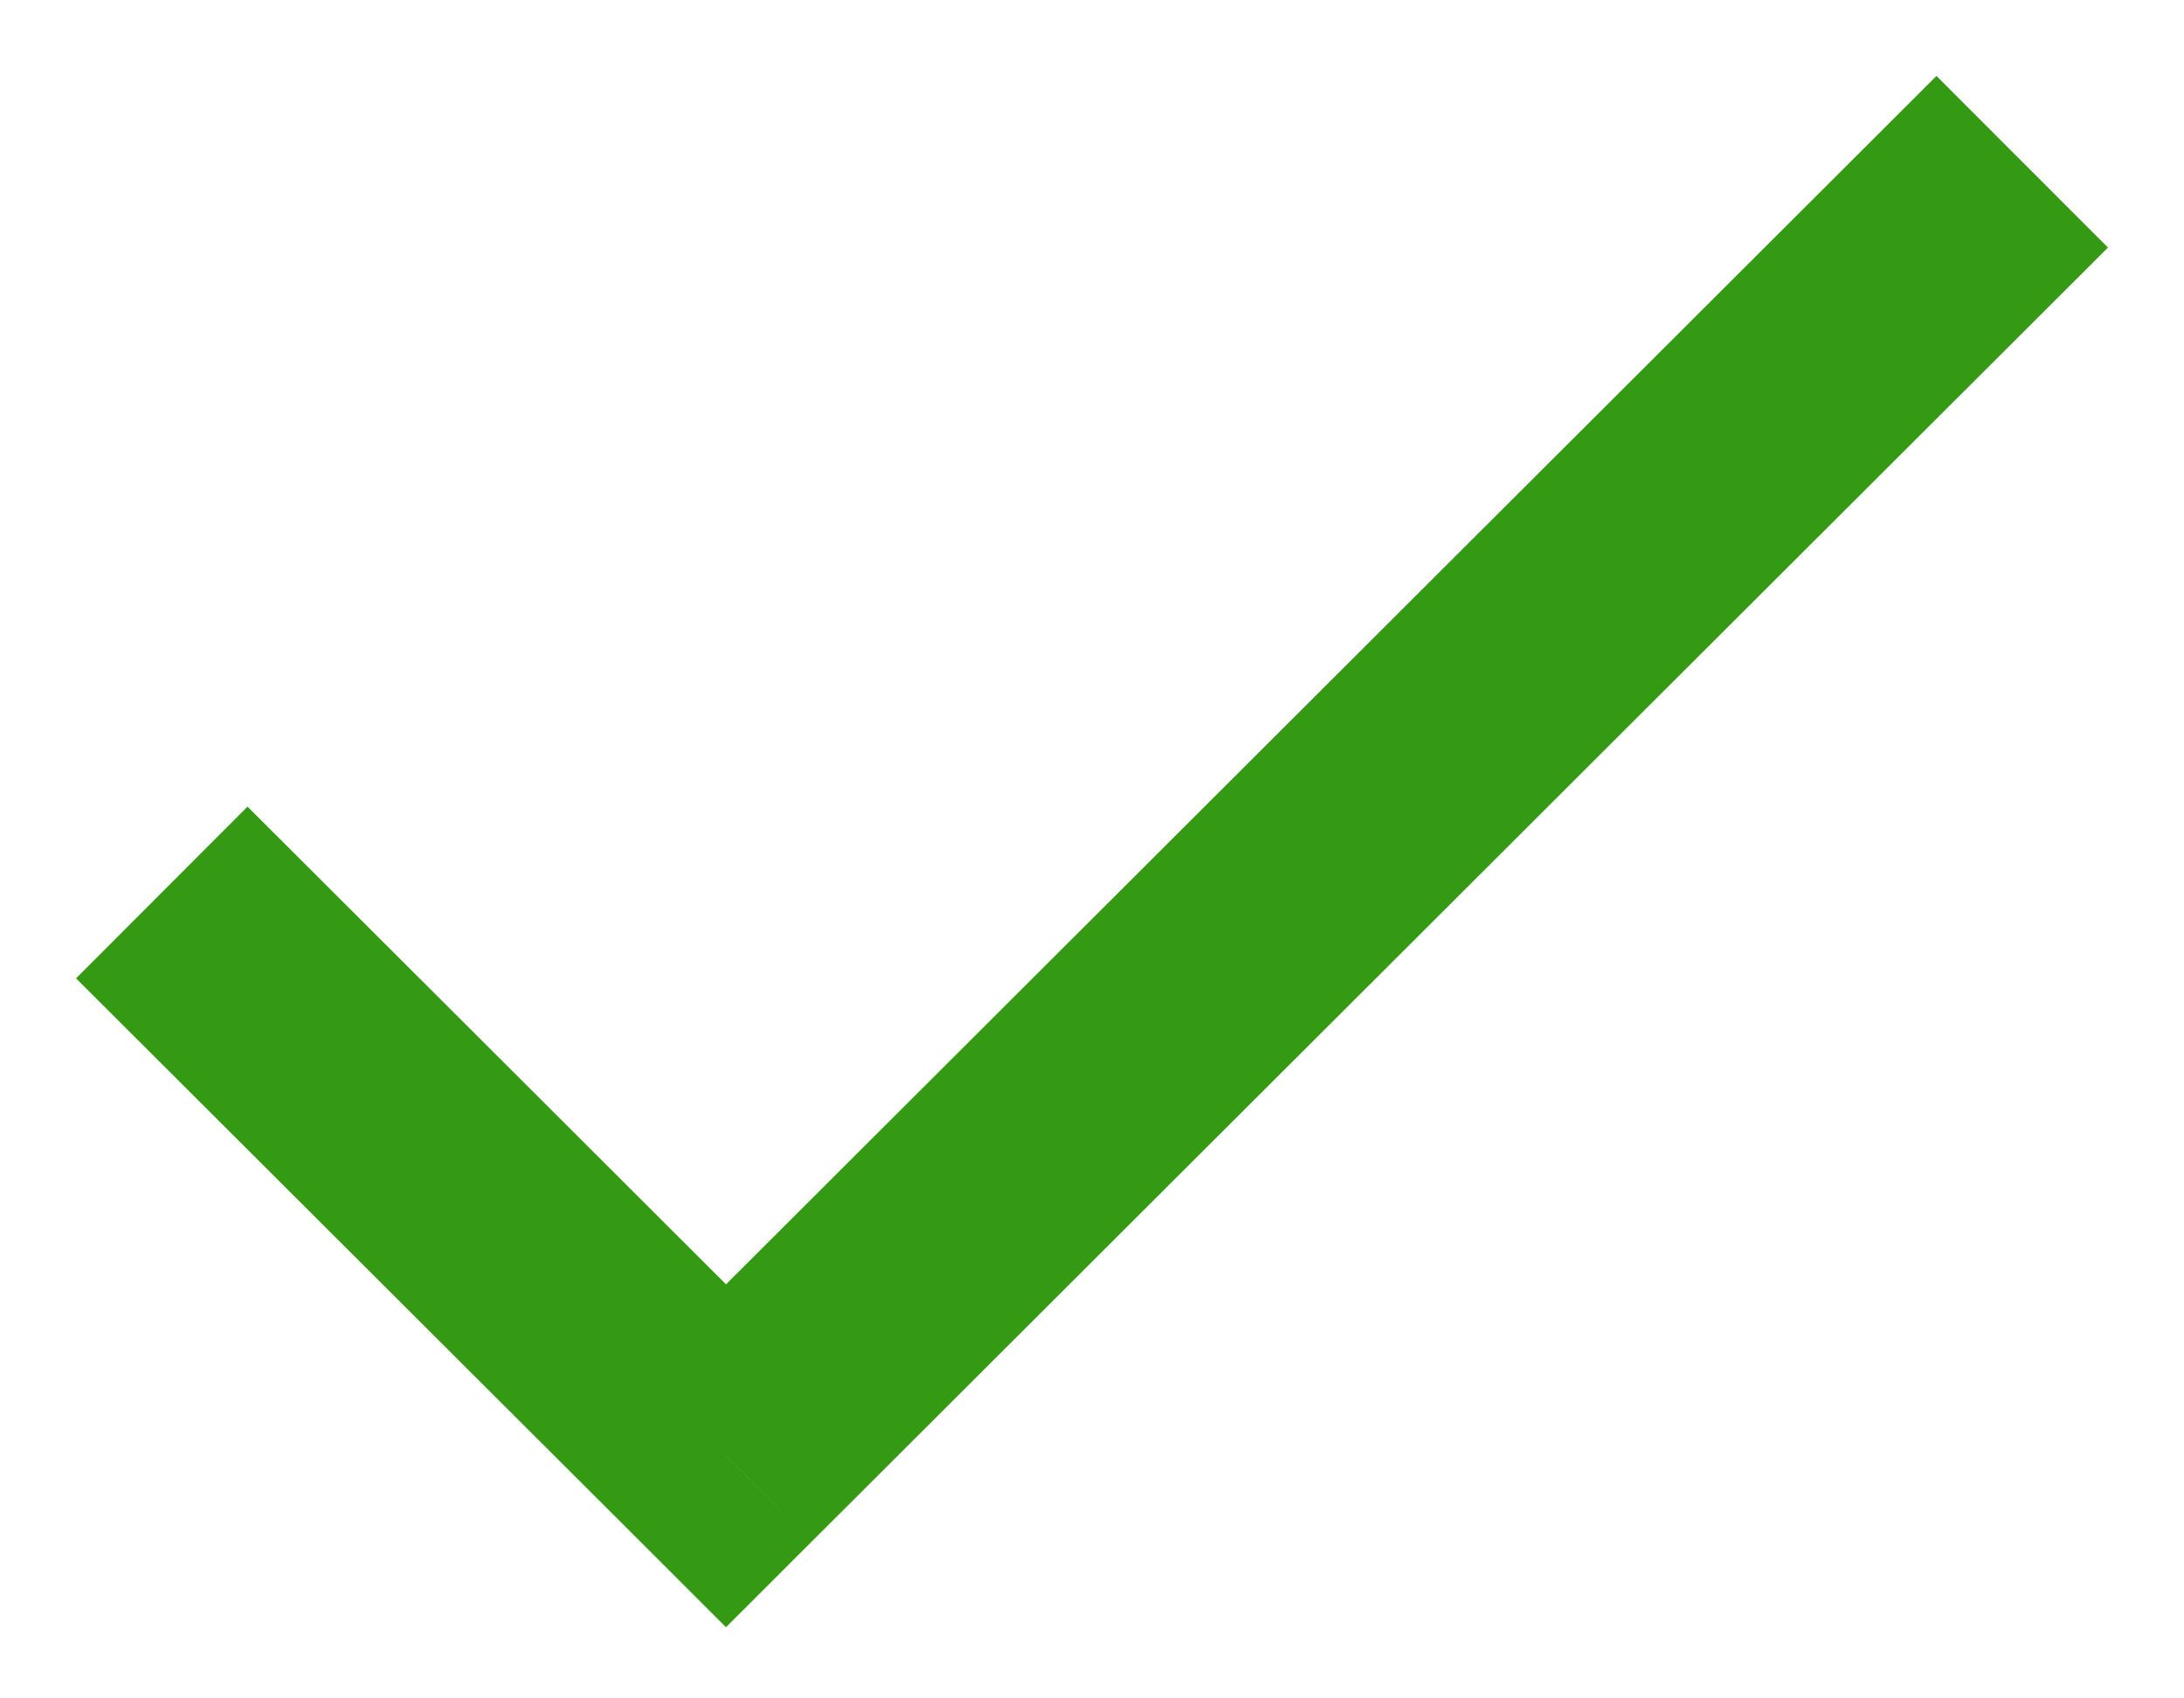 <svg width="27" height="21" viewBox="0 0 27 21" version="1.1" xmlns="http://www.w3.org/2000/svg" xmlns:xlink="http://www.w3.org/1999/xlink">
  <g id="Canvas" transform="translate(2 2)">
    <g id="Vector">
      <use xlink:href="#path0_stroke" fill="#349a13"/>
    </g>
  </g>
  <defs>
    <path id="path0_stroke" d="M 6.975 16L 5.916 17.061L 6.975 18.12L 8.035 17.061L 6.975 16ZM -1.06 10.097L 5.916 17.061L 8.035 14.938L 1.06 7.974L -1.06 10.097ZM 8.035 17.061L 24.06 1.061L 21.94 -1.061L 5.916 14.938L 8.035 17.061Z"/>
  </defs>
</svg>
